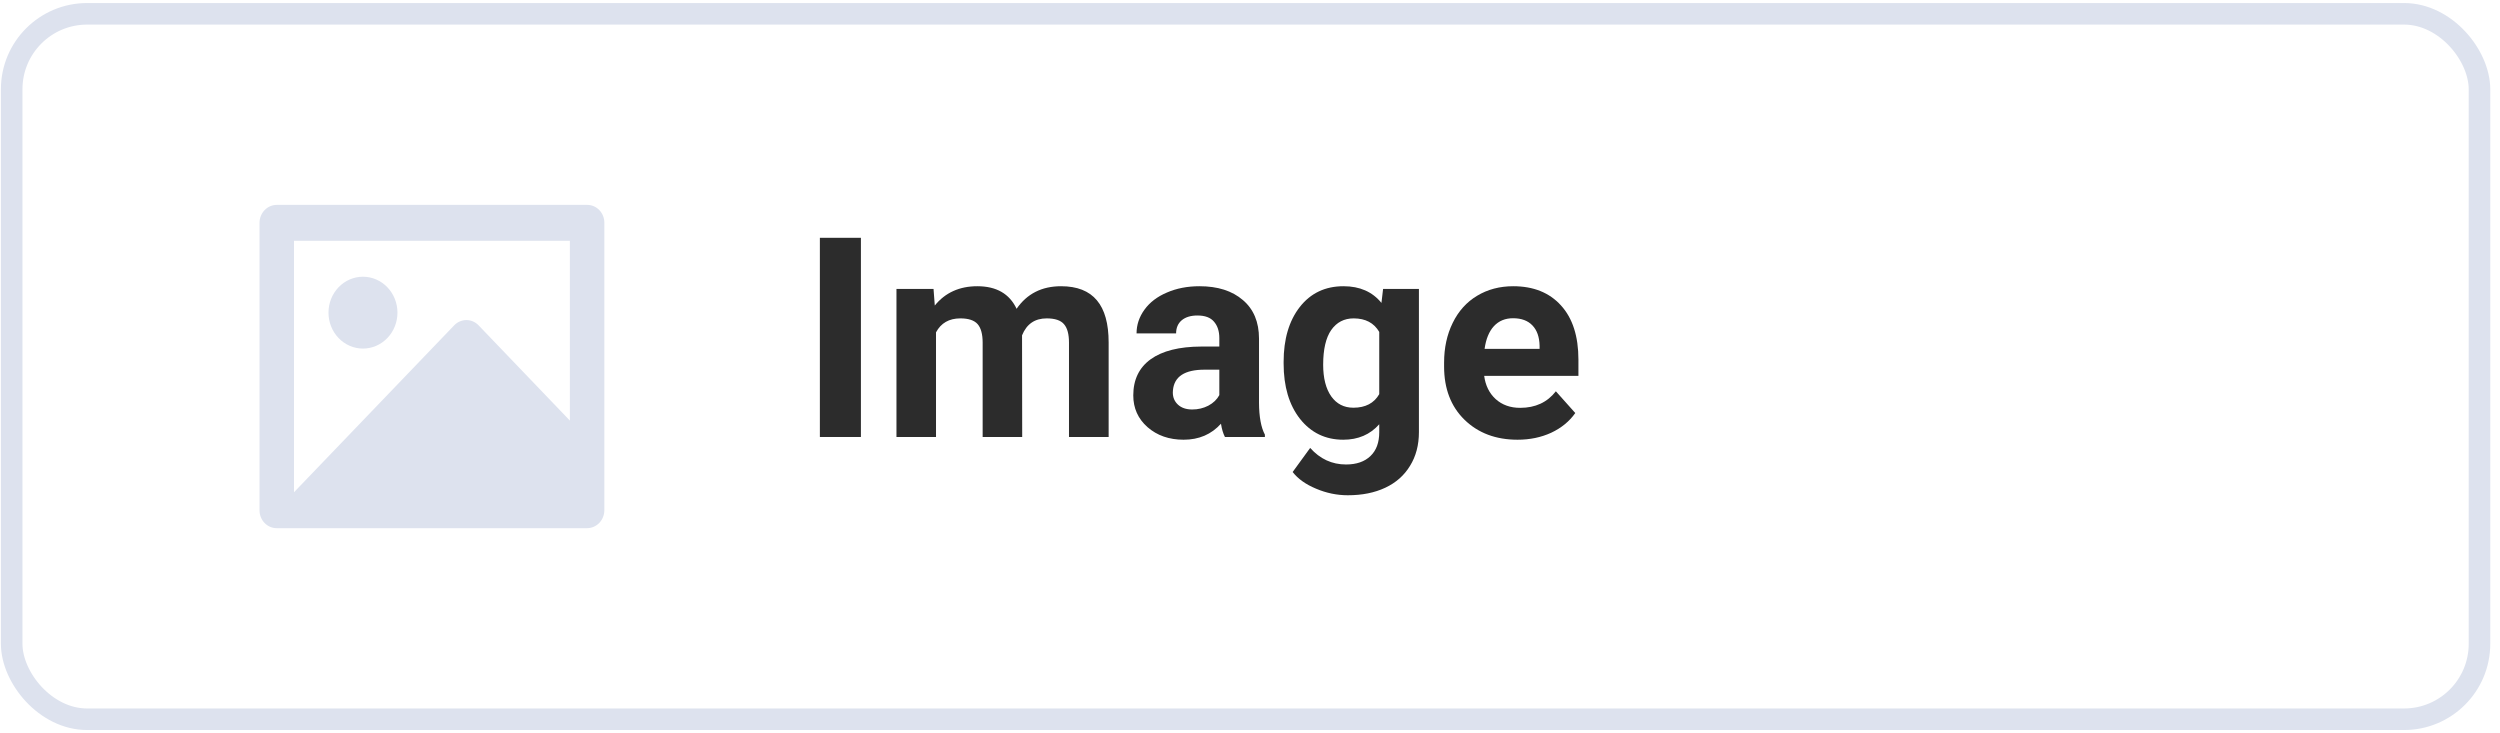 <svg width="116" height="34" viewBox="0 0 116 34" fill="none" xmlns="http://www.w3.org/2000/svg">
<g clip-path="url(#clip0_138_1204)">
<path d="M26.442 11.174H13.642V22.84L21.075 15.095C21.225 14.939 21.429 14.851 21.641 14.851C21.853 14.851 22.056 14.939 22.206 15.095L26.442 19.515V11.174ZM12.042 10.334C12.043 10.116 12.127 9.906 12.276 9.751C12.424 9.596 12.625 9.509 12.835 9.507H27.248C27.686 9.507 28.042 9.878 28.042 10.334V23.679C28.04 23.898 27.956 24.108 27.808 24.262C27.659 24.417 27.458 24.505 27.248 24.507H12.835C12.625 24.507 12.423 24.419 12.274 24.264C12.125 24.109 12.042 23.899 12.042 23.679V10.334ZM16.842 16.174C16.417 16.174 16.01 15.998 15.71 15.685C15.41 15.373 15.242 14.949 15.242 14.507C15.242 14.065 15.41 13.641 15.71 13.328C16.01 13.016 16.417 12.84 16.842 12.84C17.266 12.84 17.673 13.016 17.973 13.328C18.273 13.641 18.442 14.065 18.442 14.507C18.442 14.949 18.273 15.373 17.973 15.685C17.673 15.998 17.266 16.174 16.842 16.174Z" fill="#DDE2EE"/>
</g>
<path d="M39.946 20.276H38.042V11.034H39.946V20.276Z" fill="#2C2C2C"/>
<path d="M43.316 13.408L43.374 14.176C43.86 13.579 44.518 13.281 45.348 13.281C46.232 13.281 46.84 13.63 47.17 14.328C47.652 13.63 48.34 13.281 49.233 13.281C49.977 13.281 50.532 13.499 50.896 13.935C51.26 14.366 51.441 15.018 51.441 15.89V20.276H49.601V15.896C49.601 15.507 49.525 15.223 49.372 15.045C49.22 14.863 48.951 14.773 48.566 14.773C48.016 14.773 47.635 15.035 47.423 15.56L47.43 20.276H45.595V15.902C45.595 15.505 45.517 15.217 45.361 15.039C45.204 14.861 44.937 14.773 44.561 14.773C44.04 14.773 43.663 14.988 43.431 15.42V20.276H41.596V13.408H43.316Z" fill="#2C2C2C"/>
<path d="M56.837 20.276C56.752 20.111 56.691 19.906 56.653 19.66C56.209 20.155 55.631 20.403 54.92 20.403C54.247 20.403 53.689 20.208 53.244 19.819C52.804 19.43 52.584 18.939 52.584 18.346C52.584 17.618 52.853 17.06 53.39 16.67C53.932 16.281 54.713 16.084 55.733 16.08H56.577V15.687C56.577 15.369 56.494 15.115 56.329 14.925C56.168 14.734 55.912 14.639 55.561 14.639C55.252 14.639 55.009 14.713 54.831 14.861C54.658 15.009 54.571 15.213 54.571 15.471H52.736C52.736 15.073 52.859 14.705 53.105 14.366C53.35 14.028 53.697 13.763 54.146 13.573C54.594 13.378 55.098 13.281 55.656 13.281C56.503 13.281 57.173 13.495 57.669 13.922C58.168 14.345 58.418 14.942 58.418 15.712V18.689C58.422 19.341 58.513 19.834 58.691 20.168V20.276H56.837ZM55.32 19C55.591 19 55.84 18.941 56.069 18.822C56.297 18.7 56.467 18.537 56.577 18.334V17.153H55.891C54.973 17.153 54.484 17.47 54.425 18.105L54.419 18.213C54.419 18.441 54.499 18.63 54.66 18.778C54.821 18.926 55.041 19 55.32 19Z" fill="#2C2C2C"/>
<path d="M59.56 16.791C59.56 15.737 59.81 14.889 60.309 14.246C60.813 13.602 61.49 13.281 62.34 13.281C63.094 13.281 63.68 13.539 64.099 14.055L64.175 13.408H65.838V20.047C65.838 20.648 65.701 21.171 65.425 21.615C65.155 22.06 64.772 22.398 64.276 22.631C63.781 22.864 63.202 22.98 62.537 22.98C62.034 22.98 61.543 22.878 61.065 22.675C60.586 22.476 60.225 22.218 59.979 21.901L60.792 20.784C61.249 21.296 61.803 21.552 62.455 21.552C62.941 21.552 63.32 21.421 63.591 21.158C63.862 20.9 63.997 20.532 63.997 20.054V19.686C63.574 20.164 63.017 20.403 62.328 20.403C61.503 20.403 60.834 20.081 60.322 19.438C59.814 18.791 59.56 17.934 59.56 16.867V16.791ZM61.395 16.924C61.395 17.546 61.52 18.035 61.769 18.391C62.019 18.742 62.362 18.918 62.797 18.918C63.356 18.918 63.756 18.708 63.997 18.289V15.401C63.752 14.982 63.356 14.773 62.81 14.773C62.37 14.773 62.023 14.952 61.769 15.312C61.52 15.672 61.395 16.209 61.395 16.924Z" fill="#2C2C2C"/>
<path d="M70.415 20.403C69.407 20.403 68.587 20.094 67.952 19.476C67.321 18.858 67.006 18.035 67.006 17.007V16.829C67.006 16.139 67.139 15.524 67.406 14.982C67.672 14.436 68.049 14.017 68.536 13.725C69.027 13.429 69.585 13.281 70.212 13.281C71.151 13.281 71.889 13.577 72.427 14.169C72.969 14.762 73.239 15.602 73.239 16.689V17.439H68.866C68.925 17.887 69.103 18.247 69.399 18.518C69.7 18.788 70.078 18.924 70.535 18.924C71.242 18.924 71.794 18.668 72.192 18.156L73.093 19.165C72.818 19.554 72.446 19.859 71.976 20.079C71.507 20.295 70.986 20.403 70.415 20.403ZM70.205 14.766C69.841 14.766 69.545 14.889 69.317 15.134C69.092 15.38 68.948 15.731 68.885 16.188H71.437V16.042C71.428 15.636 71.318 15.323 71.107 15.102C70.895 14.878 70.594 14.766 70.205 14.766Z" fill="#2C2C2C"/>
<rect x="0.542" y="0.641" width="114.506" height="32.732" rx="3.5" stroke="#DDE2EE"/>
<defs>
<clipPath id="clip0_138_1204">
<rect width="16" height="16" fill="white" transform="translate(12.042 9.007)"/>
</clipPath>
</defs>
</svg>
